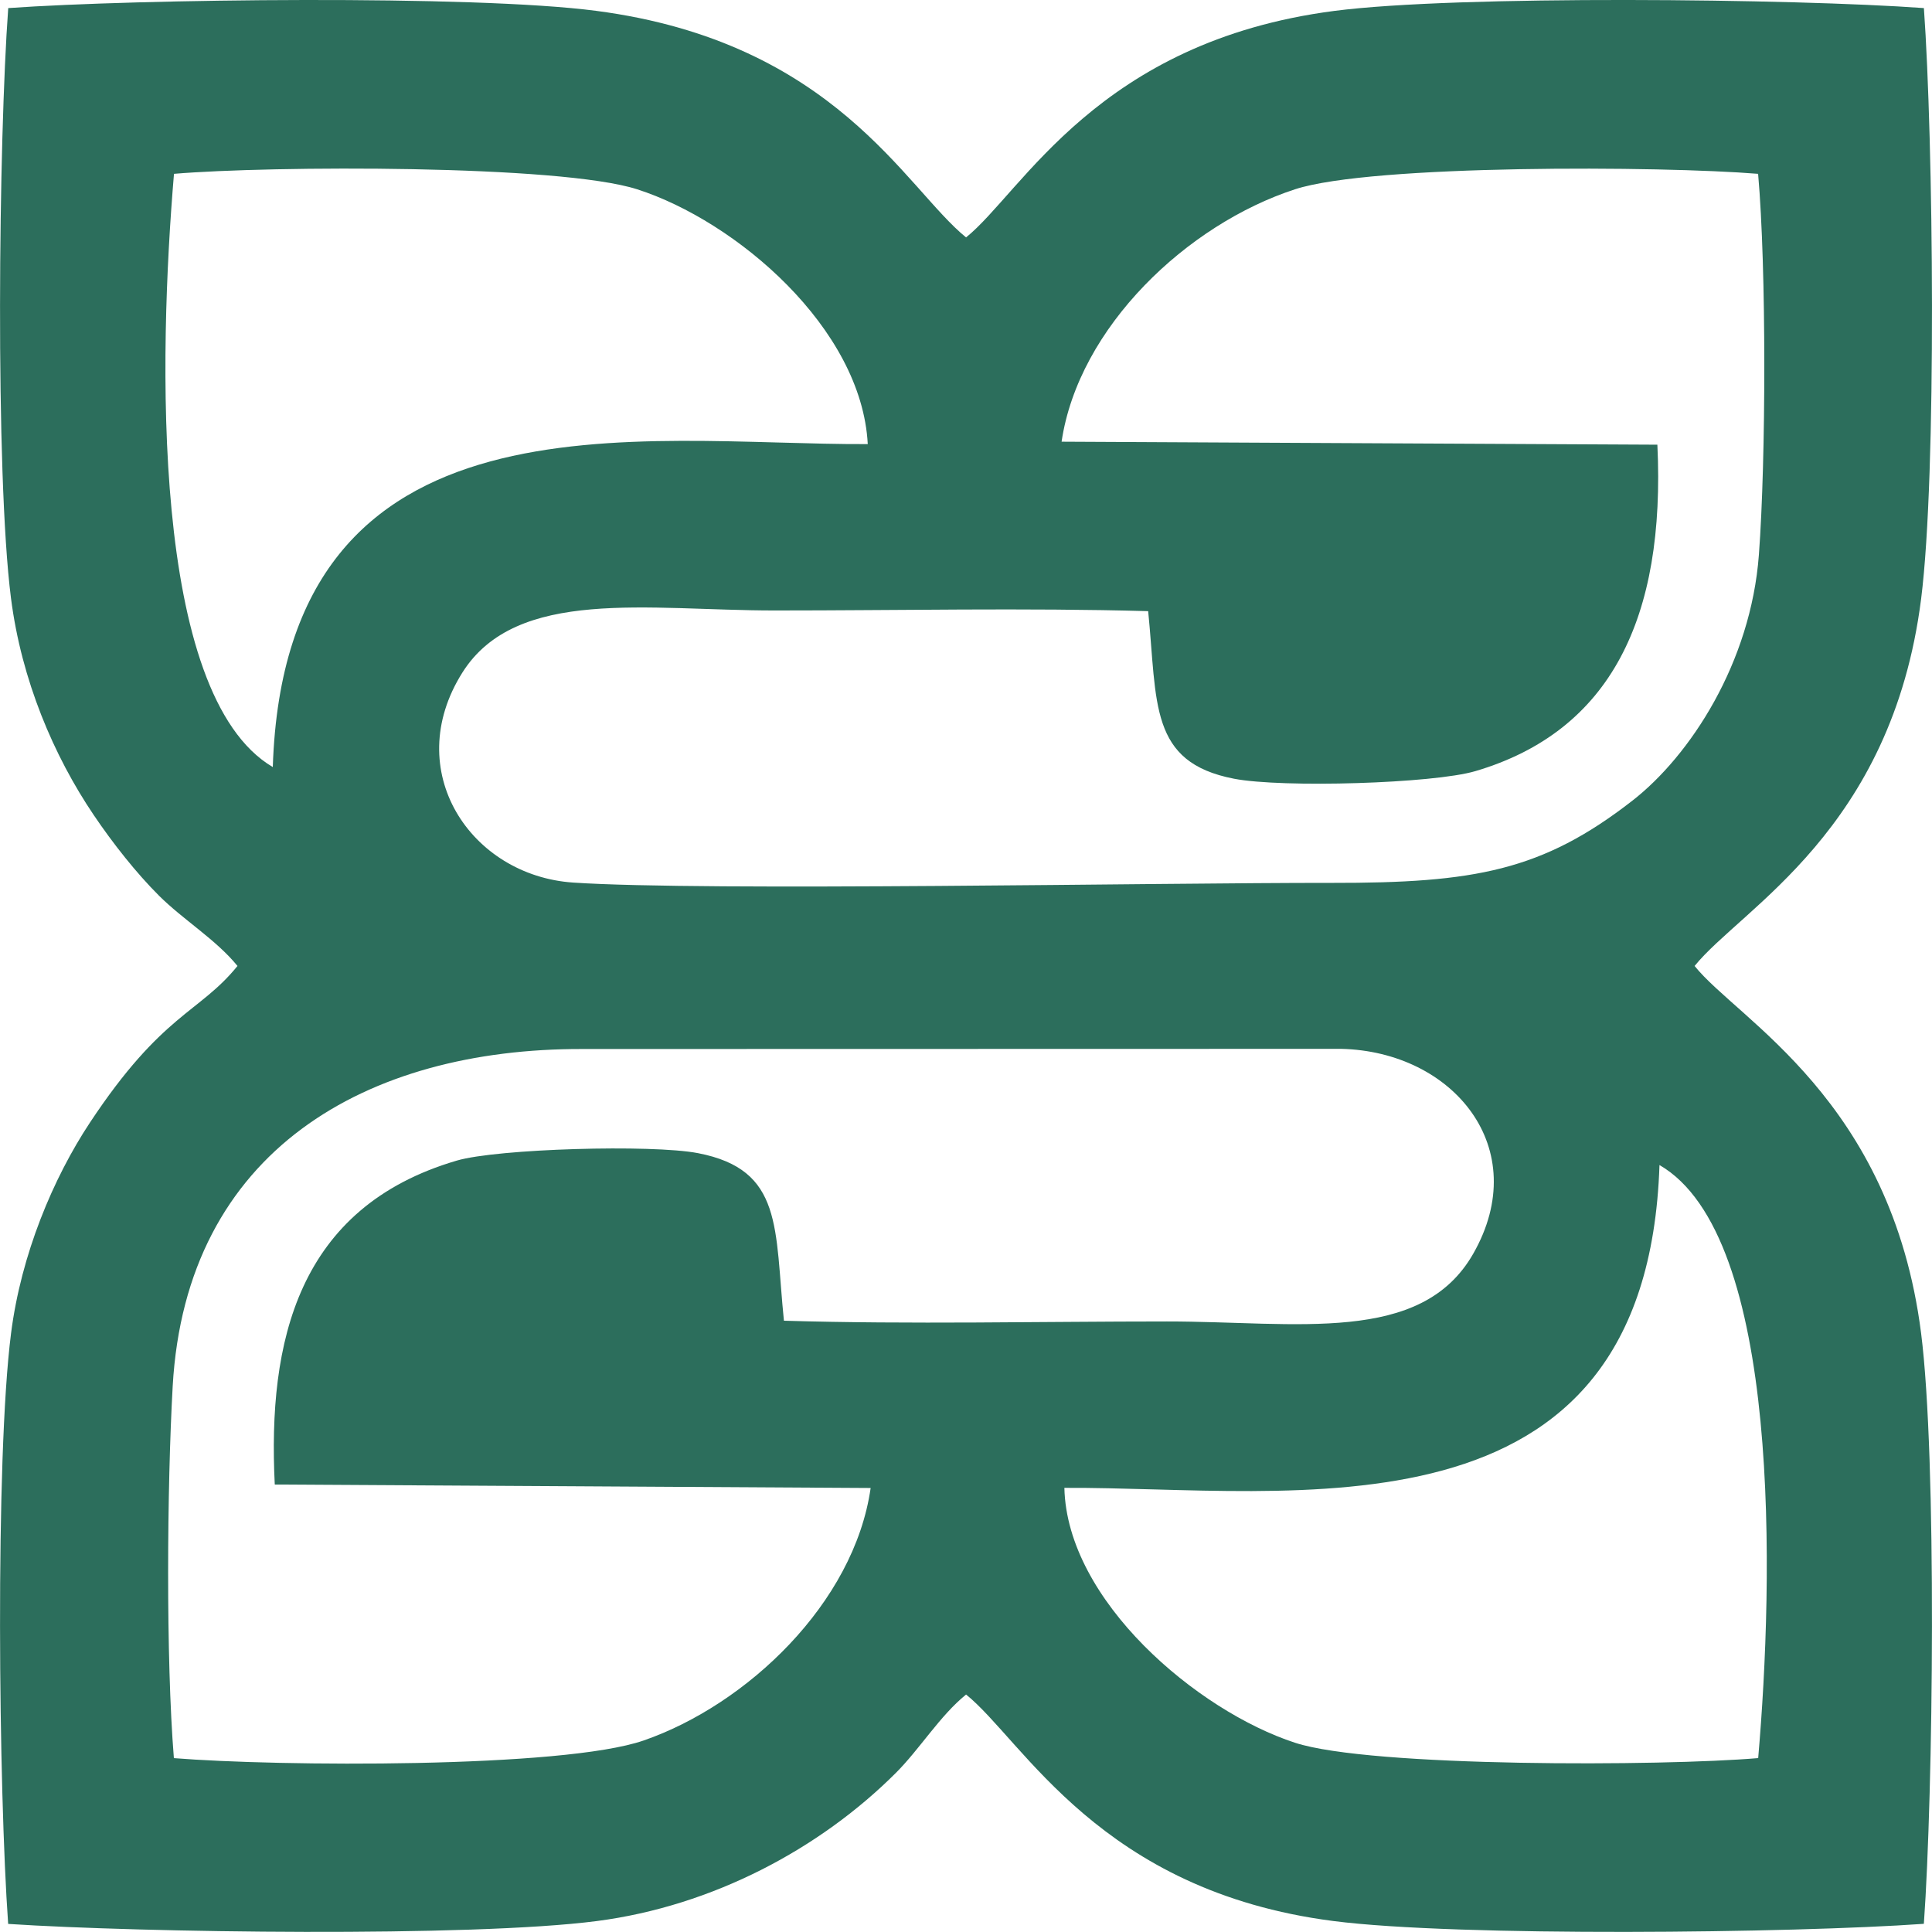 <?xml version="1.0" encoding="UTF-8"?>
<!DOCTYPE svg PUBLIC "-//W3C//DTD SVG 1.1//EN" "http://www.w3.org/Graphics/SVG/1.1/DTD/svg11.dtd">
<!-- Creator: CorelDRAW -->
<svg xmlns="http://www.w3.org/2000/svg" xml:space="preserve" width="26.62mm" height="26.619mm" version="1.1" style="shape-rendering:geometricPrecision; text-rendering:geometricPrecision; image-rendering:optimizeQuality; fill-rule:evenodd; clip-rule:evenodd"
viewBox="0 0 567.65 567.62"
 xmlns:xlink="http://www.w3.org/1999/xlink"
 xmlns:xodm="http://www.corel.com/coreldraw/odm/2003">
 <defs>
  <style type="text/css">
   <![CDATA[
    .fil0 {fill:#2C6E5C}
   ]]>
  </style>
 </defs>
 <g id="Layer_x0020_1">
  <path class="fil0" d="M312.73 437.15c67.04,-0.34 171.12,18.28 174.85,-94.85 35.94,20.78 33.54,121.96 29,174.25 -27.92,2.39 -113.82,2.75 -136.06,-4.5 -28.8,-9.39 -67.03,-41.75 -67.79,-74.89zm-231.97 -0.98l175.05 1.02c-4.85,33.92 -36.47,63.72 -66.68,74.18 -23.82,8.25 -107.63,7.65 -138.04,5.19 -2.37,-29.26 -2.02,-79.61 -0.35,-109.27 3.91,-69.3 56.95,-99.23 120.34,-99.08l222.95 -0.05c32.99,0.75 56.51,29.24 38.82,60.21 -15.33,26.83 -51.82,19.88 -89.96,19.89 -37.19,0 -75.51,0.89 -112.56,-0.22 -2.77,-27.15 -0.12,-44.38 -25.24,-49.23 -13.54,-2.62 -58.95,-1.31 -70.86,2.18 -46.86,13.74 -55.58,53.3 -53.5,95.17zm231.15 -306.39c4.98,-33.7 36.95,-63.88 68.62,-74.18 22.57,-7.34 107.74,-6.85 136.03,-4.53 2.45,27.83 2.32,83.84 0.23,111.91 -2.36,31.75 -20.19,59.05 -37.18,72.27 -26.5,20.62 -46.41,24.21 -88.37,24.15 -50.02,-0.07 -184.13,2.5 -222.81,-0.09 -30.13,-2.02 -50.76,-32.85 -32.57,-61.71 15.88,-25.19 54.58,-18.24 91.62,-18.24 36.36,0.01 73.63,-0.81 109.87,0.2 2.7,27.08 0.22,44.42 25.24,49.24 14.16,2.73 58.49,1.43 70.91,-2.24 39.78,-11.75 55.88,-45.06 53.46,-95.91l-175.05 -0.88zm-231.76 95.59c-36.08,-21.28 -33.49,-121.54 -29.03,-174.3 28.34,-2.4 113.36,-2.76 136.11,4.55 29,9.32 65.94,40.73 67.73,74.86 -66.5,0.34 -171.16,-18.35 -174.81,94.9zm-77.73 -223c-2.82,38.41 -3.87,136.66 0.8,173.32 3.07,24.13 12.59,46.41 24.31,63.76 5.68,8.41 12.53,17.07 19.22,23.74 7.08,7.05 16.75,12.9 23.03,20.62 -11.22,13.85 -22.07,13.88 -43.33,45.98 -10.85,16.39 -20.25,38.81 -23.2,61.94 -4.72,36.98 -3.63,134.75 -0.85,173.54 39.14,2.56 135.94,3.96 172.95,-0.84 34.08,-4.42 65.57,-21.25 87.87,-43.53 7.07,-7.07 12.9,-16.75 20.63,-23.03 16.86,13.59 39.34,57.73 107.91,66.55 36.44,4.69 135.17,3.56 173.5,0.82 2.76,-38.55 3.86,-136.8 -0.81,-173.52 -8.74,-68.7 -53.82,-92.02 -66.55,-107.91 13.78,-17.04 57.92,-39.69 66.56,-107.89 4.65,-36.74 3.58,-135.01 0.81,-173.55 -38.03,-2.76 -137.1,-3.86 -173.23,0.83 -69.5,9.03 -91.6,53.15 -108.19,66.55 -17.78,-14.37 -38.52,-57.42 -108.77,-66.58 -36.08,-4.71 -134.54,-3.49 -172.66,-0.8z"/>
 </g>
</svg>
